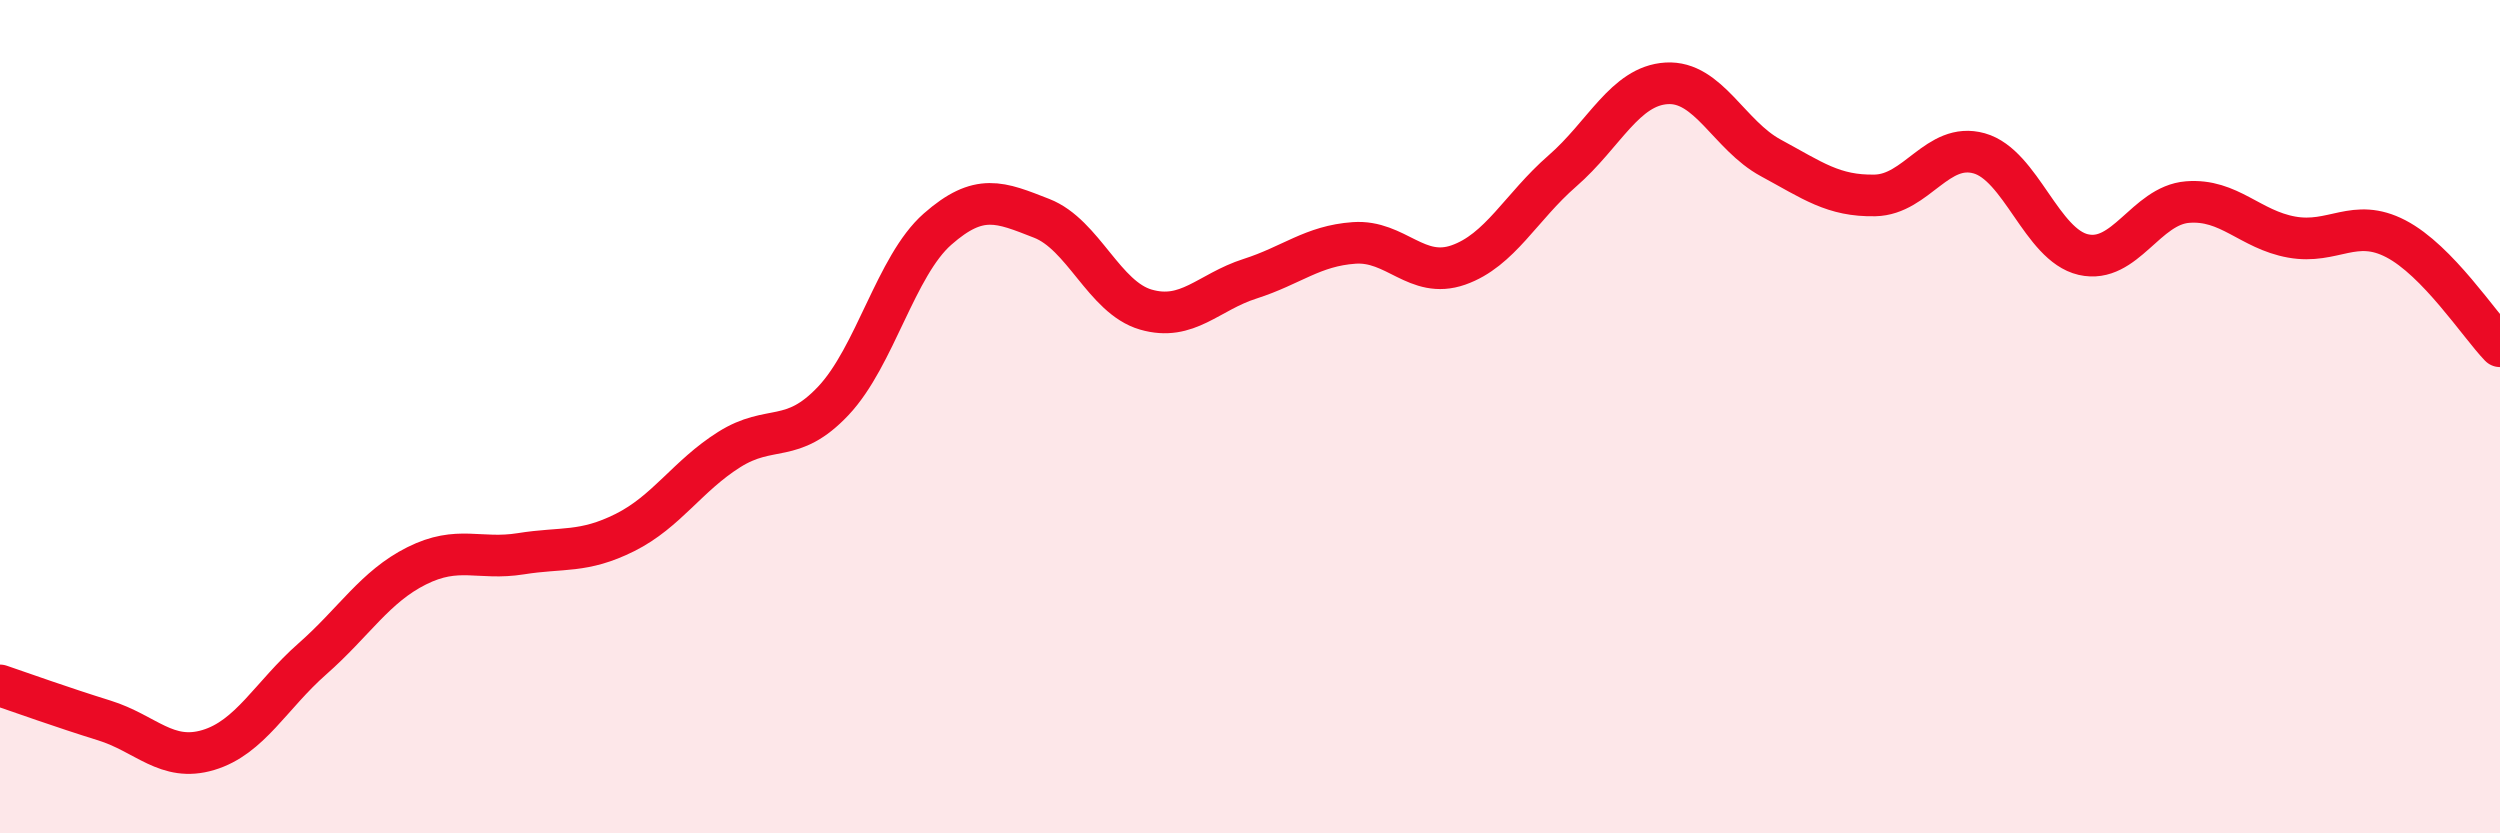 
    <svg width="60" height="20" viewBox="0 0 60 20" xmlns="http://www.w3.org/2000/svg">
      <path
        d="M 0,16.45 C 0.5,16.62 1.5,16.98 2.5,17.29 C 3.5,17.6 4,18.3 5,18 C 6,17.7 6.5,16.69 7.5,15.81 C 8.5,14.93 9,14.08 10,13.58 C 11,13.08 11.5,13.45 12.5,13.29 C 13.5,13.13 14,13.28 15,12.78 C 16,12.28 16.5,11.42 17.5,10.79 C 18.5,10.16 19,10.68 20,9.62 C 21,8.56 21.5,6.38 22.5,5.5 C 23.5,4.62 24,4.85 25,5.24 C 26,5.63 26.5,7.14 27.5,7.43 C 28.5,7.72 29,7.01 30,6.69 C 31,6.37 31.5,5.9 32.5,5.83 C 33.5,5.76 34,6.71 35,6.36 C 36,6.01 36.5,4.97 37.5,4.1 C 38.5,3.23 39,2.06 40,2 C 41,1.94 41.5,3.25 42.5,3.79 C 43.5,4.33 44,4.71 45,4.69 C 46,4.67 46.5,3.4 47.5,3.68 C 48.5,3.96 49,5.88 50,6.11 C 51,6.34 51.5,4.93 52.5,4.85 C 53.5,4.77 54,5.51 55,5.69 C 56,5.87 56.5,5.21 57.5,5.73 C 58.5,6.25 59.5,7.79 60,8.31L60 20L0 20Z"
        fill="#EB0A25"
        opacity="0.1"
        stroke-linecap="round"
        stroke-linejoin="round"
      />
      <path
        d="M 0,16.45 C 0.5,16.62 1.5,16.98 2.5,17.29 C 3.5,17.6 4,18.3 5,18 C 6,17.7 6.5,16.69 7.5,15.81 C 8.5,14.93 9,14.08 10,13.58 C 11,13.08 11.5,13.45 12.5,13.29 C 13.5,13.13 14,13.28 15,12.78 C 16,12.28 16.5,11.42 17.5,10.79 C 18.5,10.16 19,10.68 20,9.62 C 21,8.56 21.5,6.38 22.5,5.5 C 23.5,4.62 24,4.85 25,5.24 C 26,5.63 26.5,7.14 27.5,7.43 C 28.5,7.72 29,7.01 30,6.69 C 31,6.37 31.5,5.9 32.5,5.83 C 33.5,5.76 34,6.71 35,6.36 C 36,6.01 36.5,4.97 37.5,4.1 C 38.5,3.23 39,2.06 40,2 C 41,1.94 41.5,3.25 42.5,3.79 C 43.5,4.33 44,4.71 45,4.69 C 46,4.67 46.5,3.4 47.5,3.68 C 48.5,3.96 49,5.88 50,6.11 C 51,6.34 51.5,4.93 52.5,4.85 C 53.5,4.77 54,5.51 55,5.69 C 56,5.87 56.5,5.21 57.5,5.73 C 58.5,6.25 59.5,7.79 60,8.31"
        stroke="#EB0A25"
        stroke-width="1"
        fill="none"
        stroke-linecap="round"
        stroke-linejoin="round"
      />
    </svg>
  